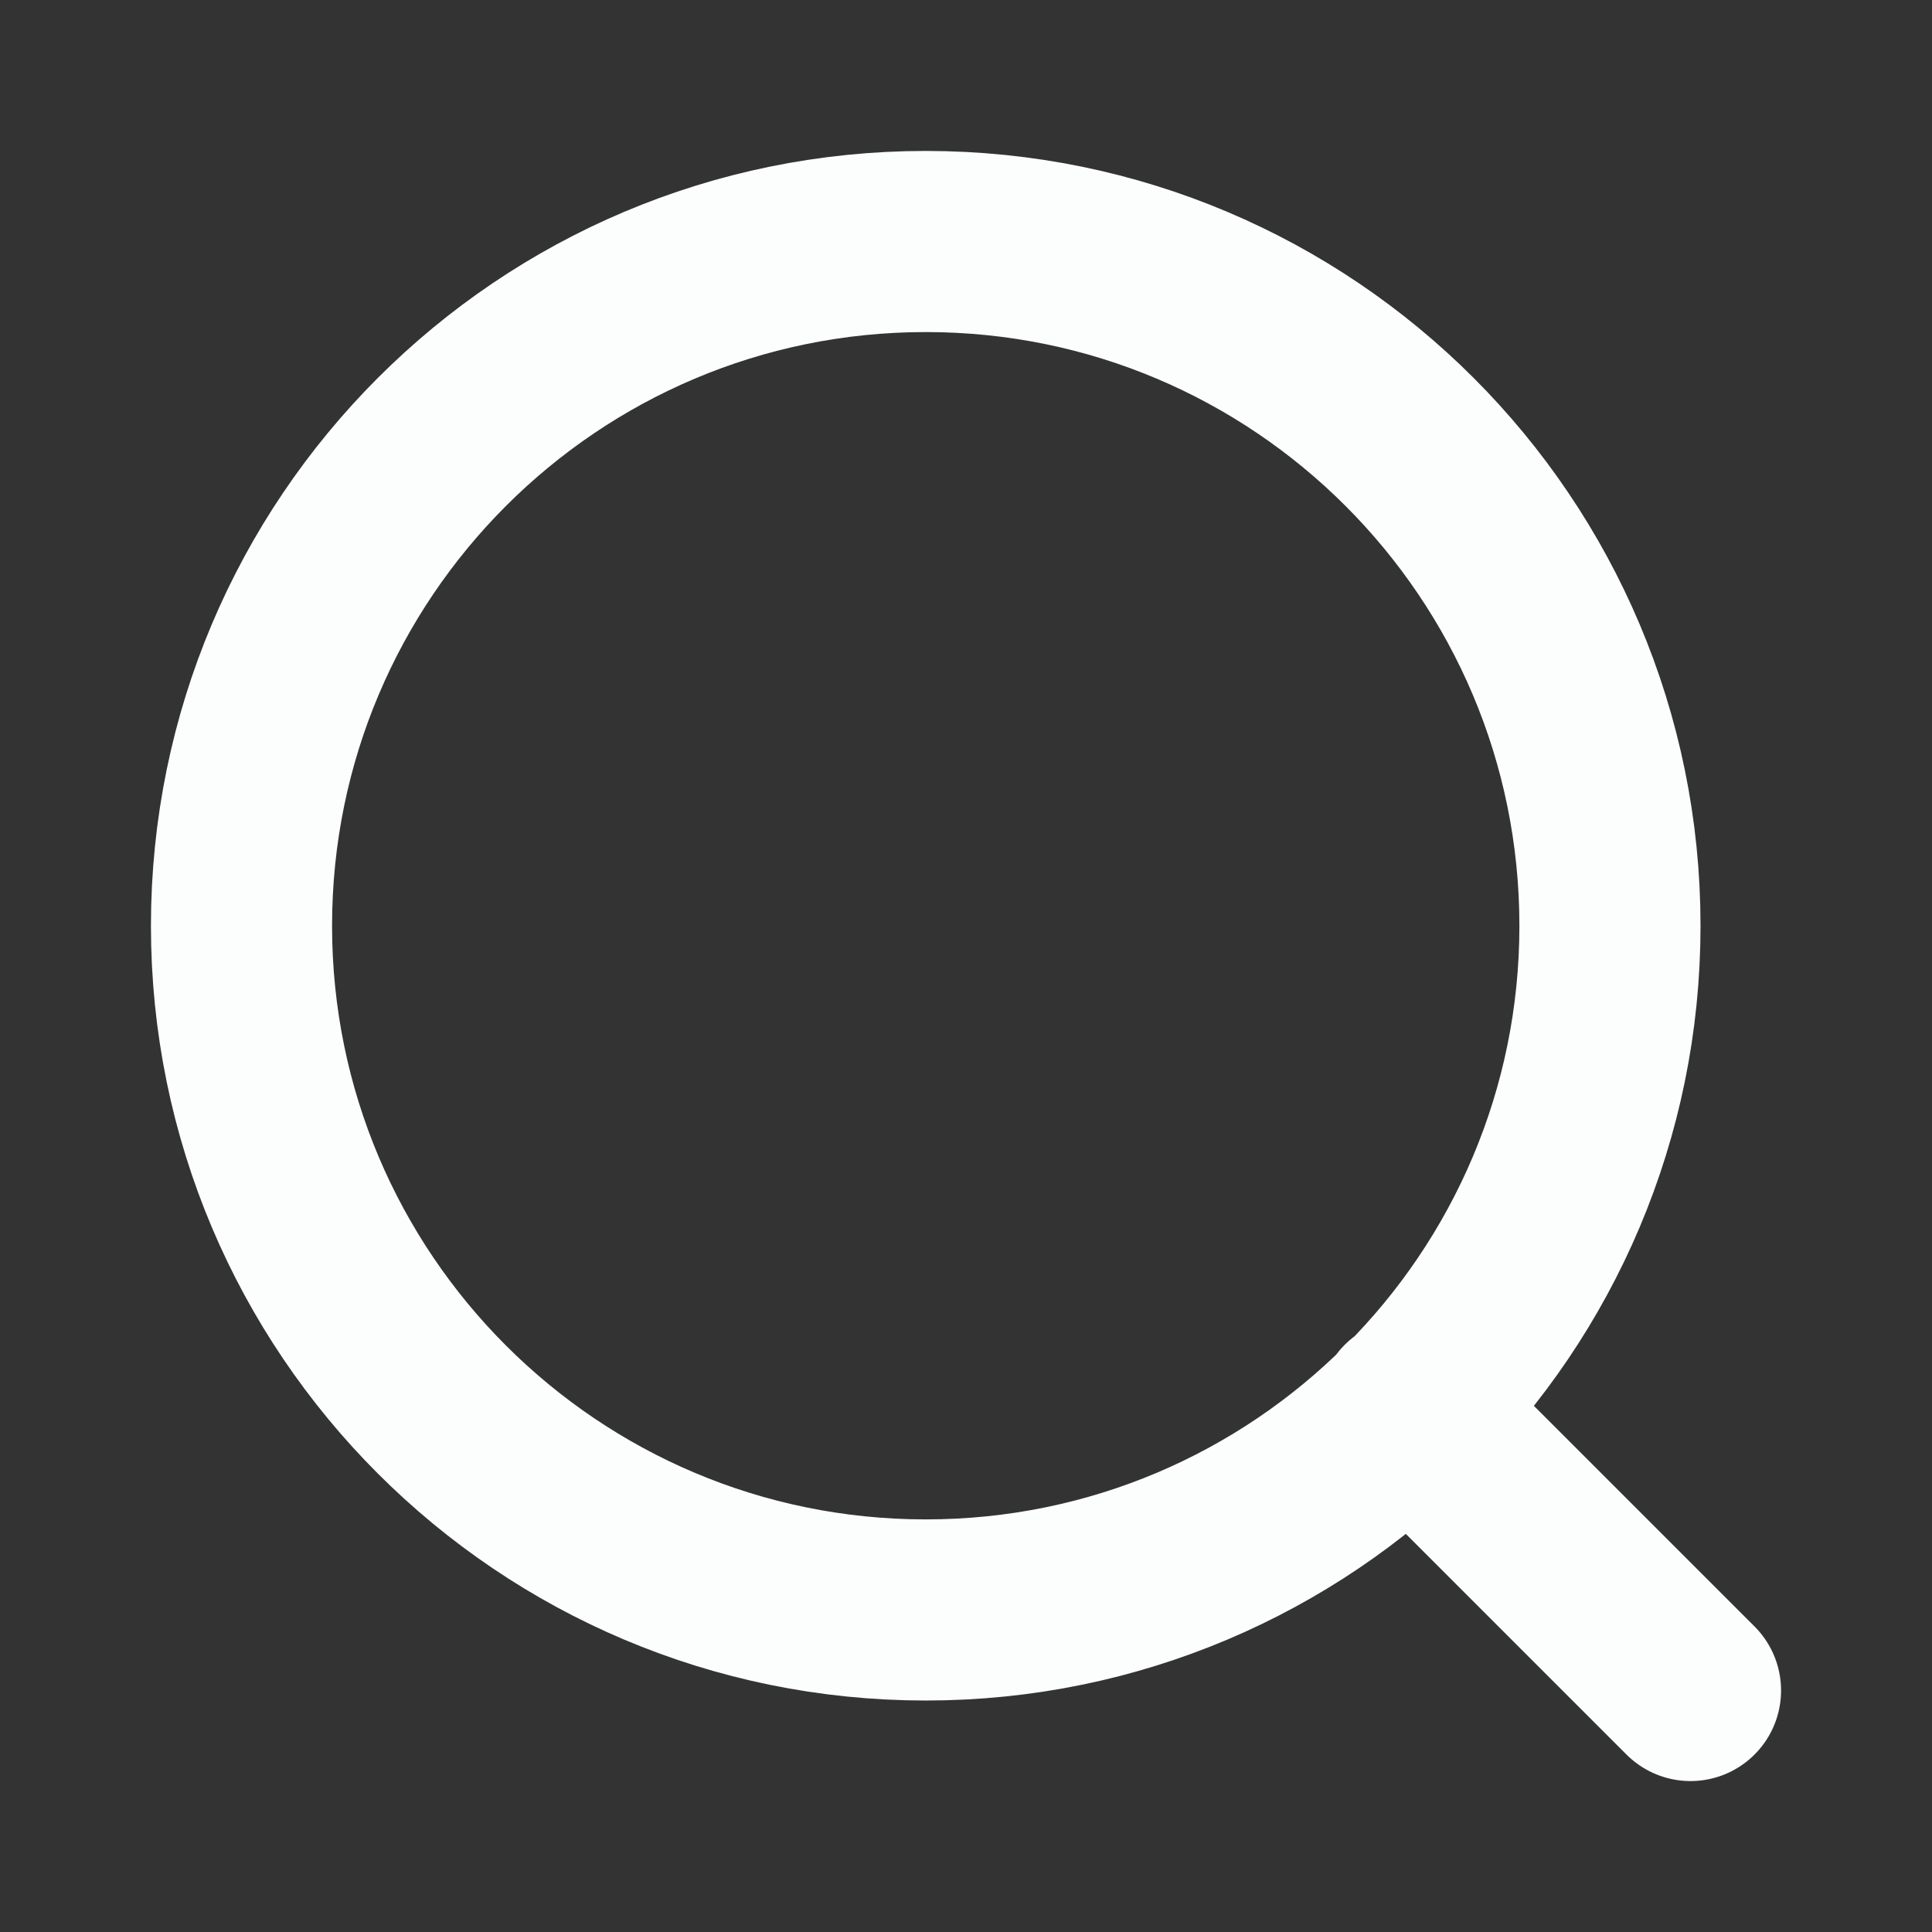 <svg width="16" height="16" viewBox="0 0 16 16" fill="none" xmlns="http://www.w3.org/2000/svg">
<rect x="0" y="0" width="16" height="16" fill="#333333" stroke="none"/>
<path d="M14 14L11.667 11.667M13.333 7.667C13.333 10.796 10.796 13.333 7.667 13.333C4.537 13.333 2 10.796 2 7.667C2 4.537 4.537 2 7.667 2C10.796 2 13.333 4.537 13.333 7.667Z" stroke="#FCFDFD" stroke-width="1.5" stroke-linecap="round" stroke-linejoin="round"/>
</svg>
